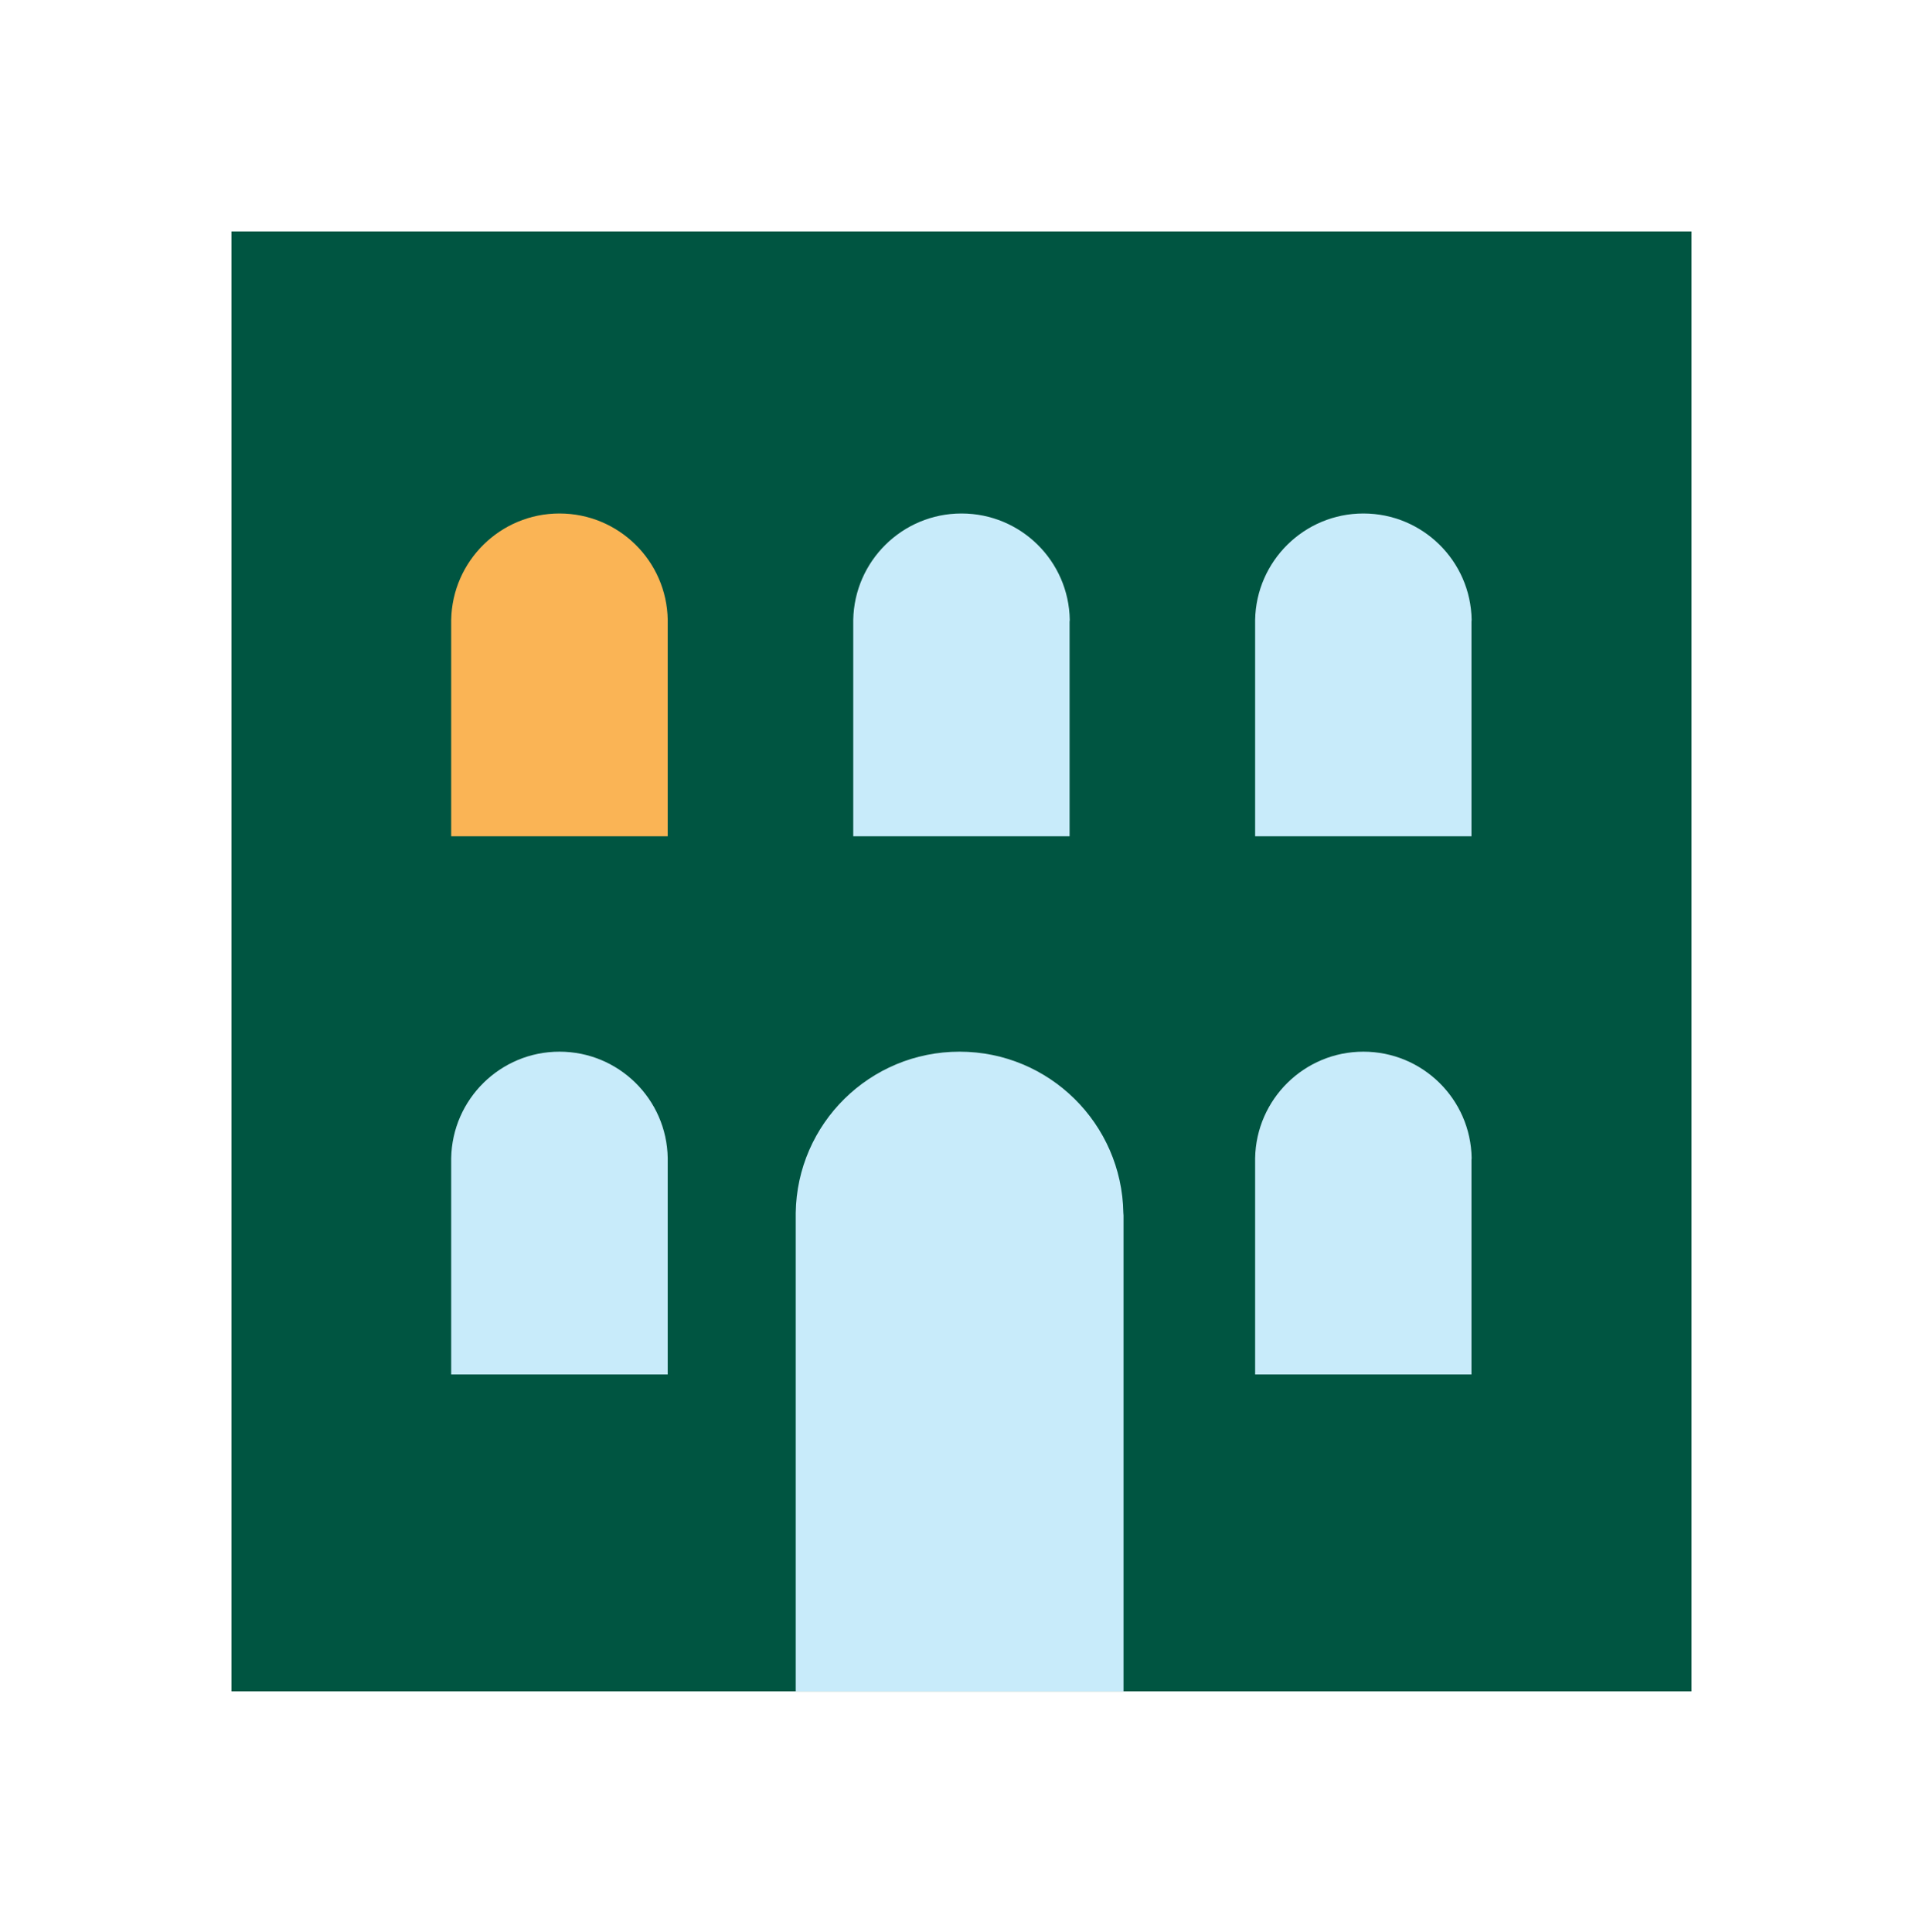 <svg width="200" height="201" viewBox="0 0 200 201" fill="none" xmlns="http://www.w3.org/2000/svg">
<path d="M175.926 24.077H24.074V175.929H175.926V24.077Z" fill="#005541"/>
<path d="M69.445 120.466C69.352 114.337 64.352 109.392 58.185 109.392C52.037 109.392 47.037 114.337 46.926 120.466V120.633V142.966H69.445V120.651V120.466Z" fill="#C8EBFA"/>
<path d="M153.056 120.466C152.964 114.337 147.964 109.392 141.797 109.392C135.649 109.392 130.649 114.337 130.538 120.466V120.633V142.966H153.038V120.651L153.056 120.466Z" fill="#C8EBFA"/>
<path d="M69.445 64.485C69.352 58.355 64.352 53.411 58.185 53.411C52.037 53.411 47.037 58.355 46.926 64.485V64.651V86.985H69.445V64.67V64.485Z" fill="#FAB455"/>
<path d="M111.26 64.485C111.167 58.355 106.167 53.411 100 53.411C93.852 53.411 88.852 58.355 88.741 64.485V64.651V86.985H111.241V64.67L111.26 64.485Z" fill="#C8EBFA"/>
<path d="M153.056 64.485C152.964 58.355 147.964 53.411 141.797 53.411C135.649 53.411 130.649 58.355 130.538 64.485V64.651V86.985H153.038V64.67L153.056 64.485Z" fill="#C8EBFA"/>
<path d="M116.833 126.169C116.685 116.873 109.111 109.392 99.796 109.392C90.463 109.392 82.889 116.873 82.759 126.169V126.429V175.929H116.852V126.429L116.833 126.169Z" fill="#C8EBFA"/>
</svg>
